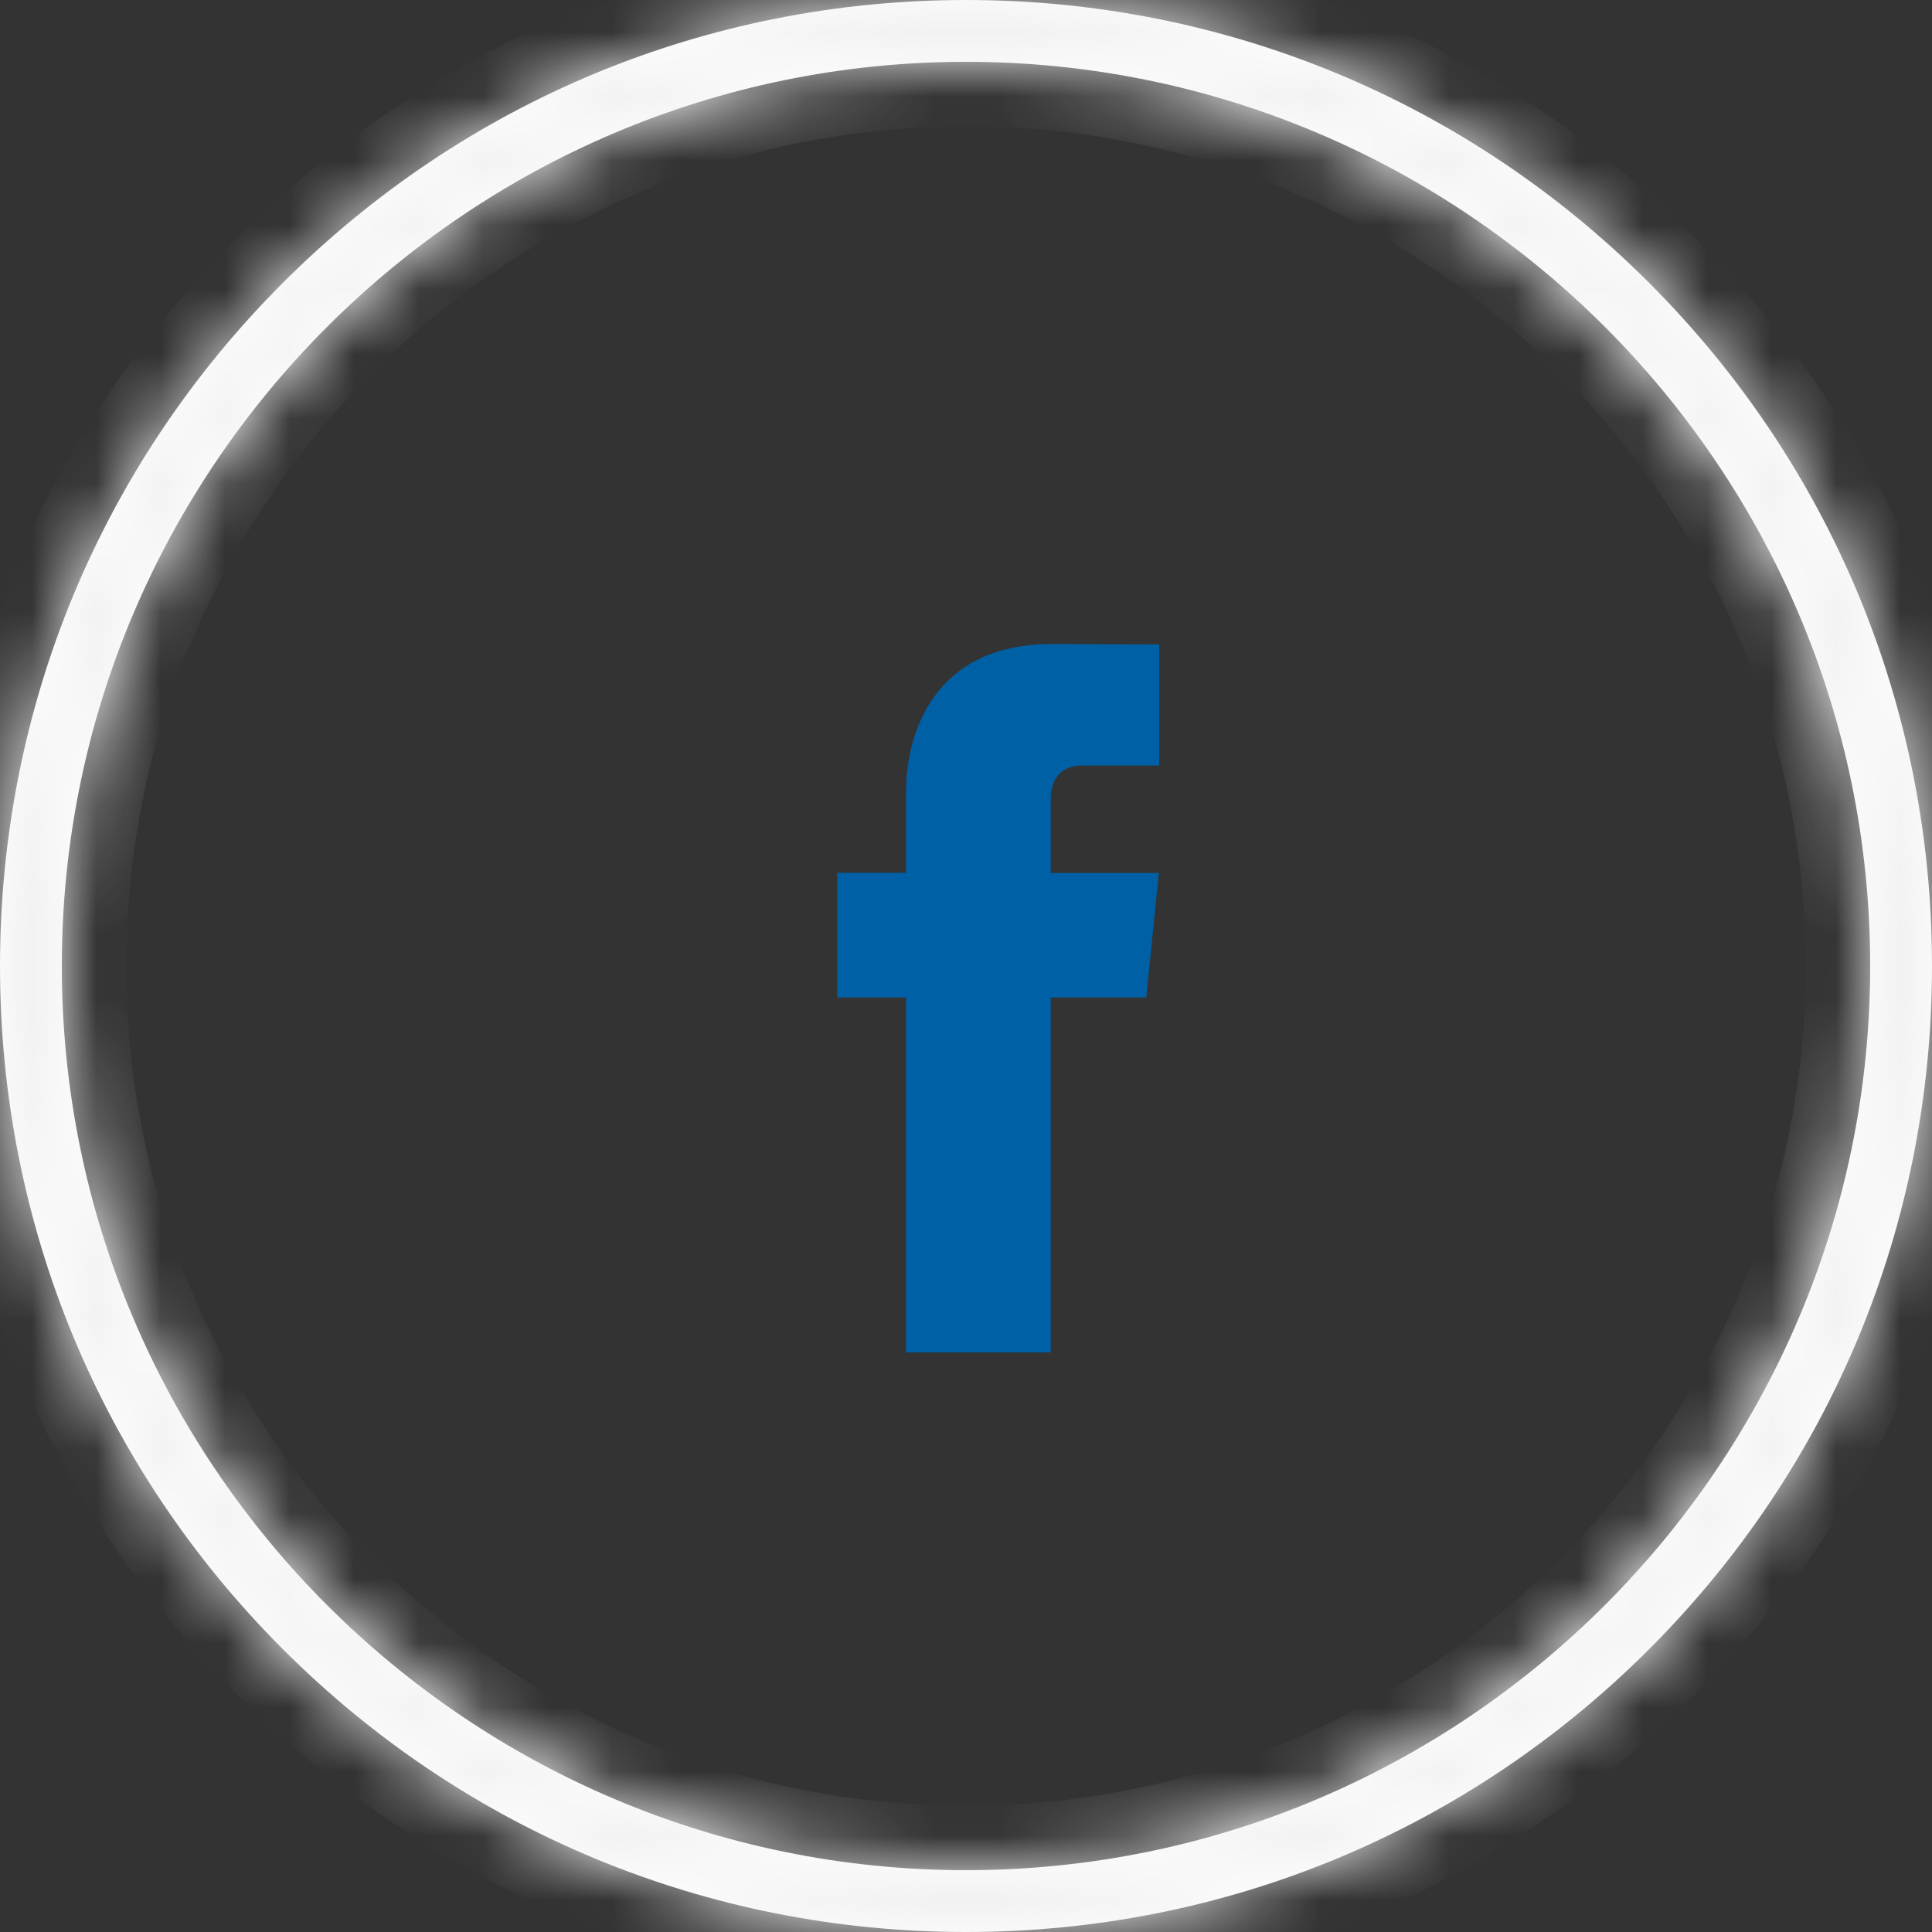 <?xml version="1.0" encoding="UTF-8"?>
<svg xmlns="http://www.w3.org/2000/svg" width="30" height="30" viewBox="0 0 30 30" fill="none">
  <rect x="0" y="0" width="30" height="30" fill="#333333" stroke="none"/>
  <path d="M17.799 15.489H16.316V21H14.069V15.489H13V13.553H14.069V12.3C14.069 11.403 14.488 10 16.336 10L18 10.007V11.887H16.792C16.594 11.887 16.316 11.987 16.316 12.415V13.555H17.995L17.799 15.489Z" fill="#0060A5"></path>
  <mask id="path-2-inside-1_84_508" fill="white">
    <path fill-rule="evenodd" clip-rule="evenodd" d="M4.392 25.608C7.224 28.44 10.992 30 15 30C19.008 30 22.776 28.44 25.608 25.608C28.44 22.776 30 19.008 30 15C30 10.992 28.44 7.224 25.608 4.392C22.776 1.56 19.008 0 15 0C10.992 0 7.224 1.56 4.392 4.392C1.56 7.224 0 10.992 0 15C0 19.008 1.56 22.776 4.392 25.608ZM0.96 15C0.96 7.26 7.26 0.96 15 0.96C22.74 0.96 29.04 7.26 29.04 15C29.04 22.74 22.74 29.04 15 29.04C7.26 29.04 0.96 22.74 0.96 15Z"></path>
  </mask>
  <path fill-rule="evenodd" clip-rule="evenodd" d="M4.392 25.608C7.224 28.44 10.992 30 15 30C19.008 30 22.776 28.44 25.608 25.608C28.44 22.776 30 19.008 30 15C30 10.992 28.44 7.224 25.608 4.392C22.776 1.56 19.008 0 15 0C10.992 0 7.224 1.56 4.392 4.392C1.56 7.224 0 10.992 0 15C0 19.008 1.56 22.776 4.392 25.608ZM0.96 15C0.96 7.26 7.26 0.96 15 0.96C22.74 0.96 29.04 7.26 29.04 15C29.04 22.74 22.74 29.04 15 29.04C7.26 29.04 0.96 22.74 0.96 15Z" fill="white"></path>
  <path d="M4.392 25.608L5.099 24.901L4.392 25.608ZM25.608 4.392L24.901 5.099L25.608 4.392ZM4.392 4.392L5.099 5.099L4.392 4.392ZM15 29C11.257 29 7.743 27.545 5.099 24.901L3.685 26.315C6.705 29.335 10.727 31 15 31V29ZM24.901 24.901C22.257 27.545 18.743 29 15 29V31C19.273 31 23.295 29.335 26.315 26.315L24.901 24.901ZM29 15C29 18.743 27.545 22.257 24.901 24.901L26.315 26.315C29.335 23.295 31 19.273 31 15H29ZM24.901 5.099C27.545 7.743 29 11.257 29 15H31C31 10.727 29.335 6.705 26.315 3.685L24.901 5.099ZM15 1C18.743 1 22.257 2.455 24.901 5.099L26.315 3.685C23.295 0.665 19.273 -1 15 -1V1ZM5.099 5.099C7.743 2.455 11.257 1 15 1V-1C10.727 -1 6.705 0.665 3.685 3.685L5.099 5.099ZM1 15C1 11.257 2.455 7.743 5.099 5.099L3.685 3.685C0.665 6.705 -1 10.727 -1 15H1ZM5.099 24.901C2.455 22.257 1 18.743 1 15H-1C-1 19.273 0.665 23.295 3.685 26.315L5.099 24.901ZM15 -0.04C6.708 -0.04 -0.04 6.708 -0.04 15H1.96C1.96 7.812 7.812 1.96 15 1.96V-0.04ZM30.04 15C30.04 6.708 23.292 -0.04 15 -0.04V1.96C22.188 1.96 28.04 7.812 28.04 15H30.04ZM15 30.04C23.292 30.04 30.04 23.292 30.04 15H28.04C28.04 22.188 22.188 28.04 15 28.04V30.04ZM-0.04 15C-0.04 23.292 6.708 30.04 15 30.04V28.04C7.812 28.04 1.96 22.188 1.96 15H-0.04Z" fill="#F1F1F1" mask="url(#path-2-inside-1_84_508)"></path>
</svg>
